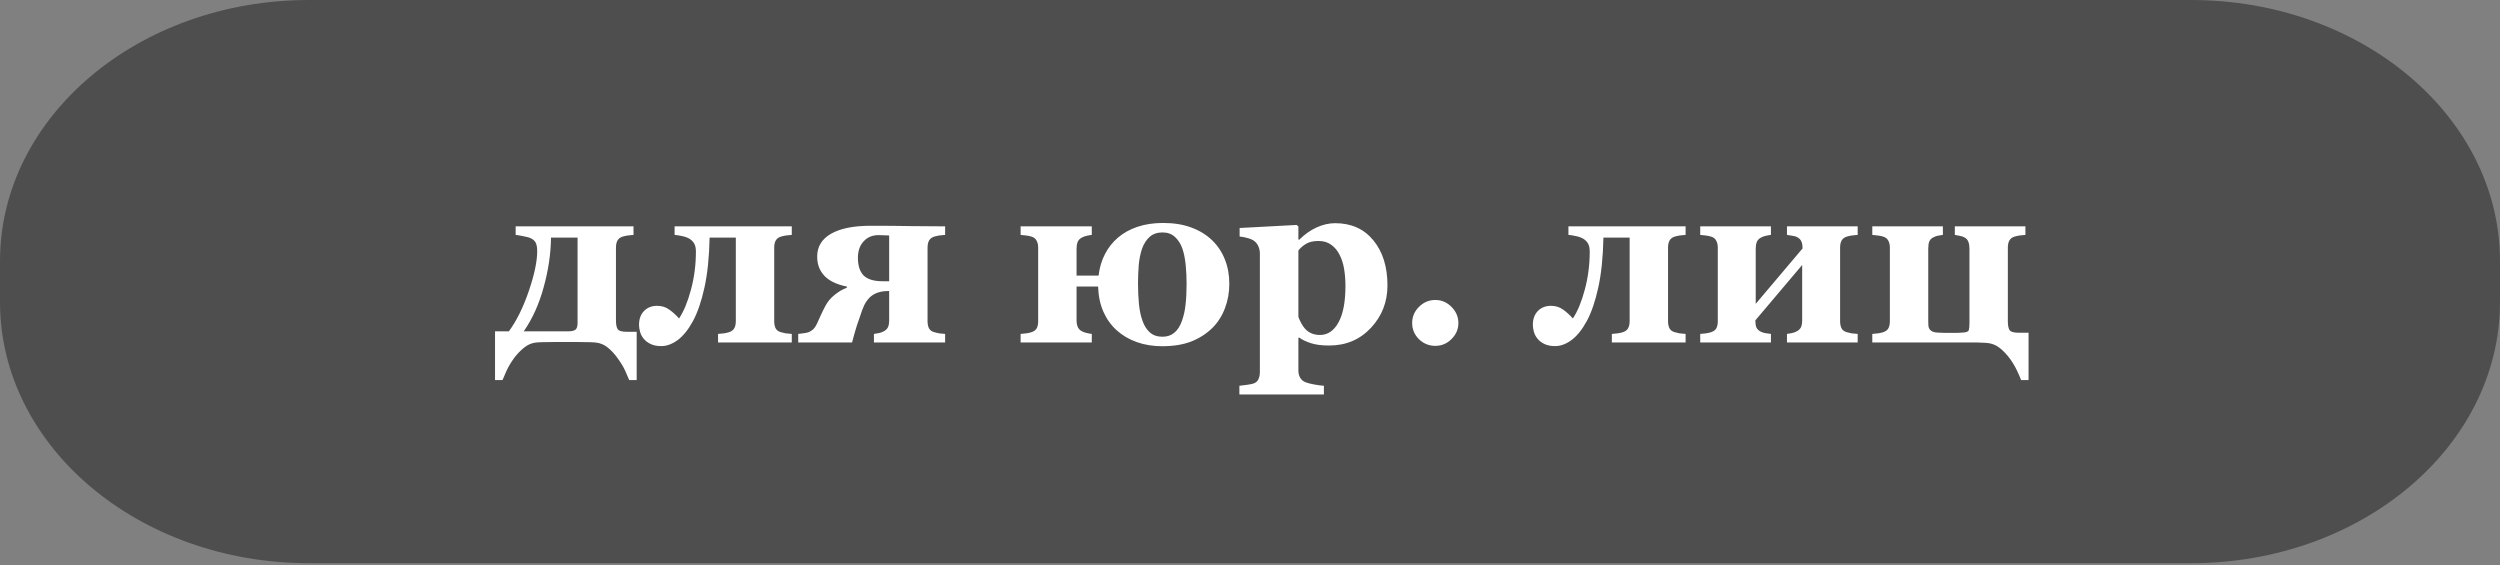 <?xml version="1.0" encoding="UTF-8"?> <svg xmlns="http://www.w3.org/2000/svg" width="146" height="33" viewBox="0 0 146 33" fill="none"><rect x="0" y="0" width="146" height="33" fill="#808080" stroke="none"/><path d="M0 15.253C0 6.829 8.076 0 18.039 0H127.961C137.924 0 146 6.829 146 15.253V17.637C146 26.061 137.924 32.89 127.961 32.89H18.039C8.076 32.89 0 26.061 0 17.637V15.253Z" fill="#4E4E4E"></path><path d="M29.717 19.351C30.164 18.744 30.551 17.963 30.879 17.006C31.207 16.044 31.372 15.267 31.372 14.675C31.372 14.456 31.344 14.292 31.289 14.183C31.235 14.073 31.144 13.987 31.016 13.923C30.929 13.877 30.788 13.836 30.592 13.8C30.396 13.759 30.237 13.731 30.114 13.718V13.219H36.997V13.718C36.861 13.727 36.747 13.738 36.656 13.752C36.565 13.766 36.464 13.788 36.355 13.82C36.223 13.861 36.125 13.937 36.061 14.046C36.002 14.151 35.972 14.29 35.972 14.463V18.708C35.972 18.95 36.006 19.123 36.075 19.227C36.143 19.328 36.328 19.378 36.628 19.378H37.182V22.194H36.745C36.681 22.039 36.603 21.859 36.512 21.654C36.421 21.449 36.277 21.21 36.081 20.936C35.908 20.69 35.715 20.479 35.5 20.301C35.291 20.128 35.045 20.027 34.762 20C34.598 19.986 34.404 19.98 34.181 19.98C33.962 19.975 33.794 19.973 33.675 19.973H32.417C32.23 19.973 32.046 19.975 31.864 19.98C31.686 19.98 31.508 19.986 31.331 20C31.066 20.023 30.822 20.125 30.599 20.308C30.376 20.49 30.177 20.7 30.004 20.936C29.831 21.178 29.69 21.417 29.581 21.654C29.476 21.891 29.398 22.071 29.348 22.194H28.91V19.351H29.717ZM30.585 19.351H33.149C33.381 19.351 33.536 19.316 33.614 19.248C33.691 19.18 33.73 19.052 33.73 18.865V13.875H32.178C32.169 14.805 32.028 15.766 31.754 16.76C31.485 17.753 31.096 18.617 30.585 19.351ZM46.24 20H41.933V19.501C42.047 19.492 42.163 19.48 42.282 19.467C42.4 19.449 42.5 19.426 42.582 19.398C42.728 19.348 42.828 19.271 42.883 19.166C42.942 19.061 42.972 18.924 42.972 18.756V13.875H41.441C41.418 15.014 41.318 15.987 41.14 16.794C40.962 17.601 40.739 18.252 40.47 18.749C40.197 19.25 39.9 19.619 39.581 19.856C39.262 20.093 38.941 20.212 38.618 20.212C38.371 20.212 38.164 20.171 37.995 20.089C37.831 20.011 37.699 19.911 37.599 19.788C37.494 19.665 37.421 19.528 37.38 19.378C37.339 19.227 37.319 19.093 37.319 18.975C37.319 18.637 37.414 18.369 37.606 18.168C37.802 17.963 38.059 17.86 38.378 17.86C38.647 17.86 38.882 17.933 39.082 18.079C39.283 18.22 39.474 18.394 39.657 18.599C39.935 18.179 40.167 17.616 40.354 16.91C40.545 16.199 40.641 15.461 40.641 14.695C40.641 14.49 40.607 14.331 40.538 14.217C40.47 14.103 40.379 14.012 40.265 13.943C40.137 13.87 39.992 13.818 39.828 13.786C39.663 13.75 39.52 13.727 39.397 13.718V13.219H46.24V13.718C46.103 13.727 45.989 13.738 45.898 13.752C45.807 13.766 45.706 13.788 45.597 13.82C45.465 13.861 45.367 13.937 45.303 14.046C45.244 14.151 45.214 14.29 45.214 14.463V18.756C45.214 18.92 45.242 19.059 45.296 19.173C45.355 19.282 45.456 19.357 45.597 19.398C45.706 19.43 45.802 19.453 45.884 19.467C45.971 19.48 46.089 19.492 46.24 19.501V20ZM55.195 20H51.038V19.501C51.116 19.487 51.212 19.471 51.326 19.453C51.44 19.43 51.542 19.392 51.633 19.337C51.743 19.273 51.818 19.196 51.859 19.105C51.904 19.009 51.927 18.872 51.927 18.694V16.992C51.512 16.992 51.182 17.079 50.936 17.252C50.69 17.425 50.496 17.708 50.355 18.1C50.227 18.455 50.122 18.76 50.04 19.016C49.958 19.271 49.865 19.599 49.76 20H46.616V19.501C46.684 19.492 46.775 19.48 46.889 19.467C47.003 19.453 47.103 19.435 47.19 19.412C47.258 19.394 47.34 19.348 47.436 19.275C47.536 19.203 47.63 19.075 47.716 18.893C47.803 18.706 47.876 18.544 47.935 18.407C47.999 18.266 48.085 18.09 48.195 17.881C48.331 17.616 48.521 17.391 48.762 17.204C49.004 17.013 49.234 16.881 49.453 16.808V16.732C49.229 16.691 49.013 16.628 48.803 16.541C48.593 16.454 48.411 16.345 48.256 16.213C48.097 16.076 47.967 15.905 47.867 15.7C47.771 15.491 47.723 15.251 47.723 14.982C47.723 14.404 47.994 13.959 48.536 13.649C49.083 13.339 49.851 13.185 50.84 13.185C51.72 13.185 52.529 13.191 53.267 13.205C54.005 13.214 54.648 13.219 55.195 13.219V13.718C55.058 13.727 54.944 13.738 54.853 13.752C54.762 13.766 54.661 13.788 54.552 13.82C54.42 13.861 54.322 13.937 54.258 14.046C54.199 14.151 54.169 14.29 54.169 14.463V18.756C54.169 18.92 54.197 19.059 54.251 19.173C54.311 19.282 54.411 19.357 54.552 19.398C54.661 19.43 54.757 19.453 54.839 19.467C54.926 19.48 55.044 19.492 55.195 19.501V20ZM51.927 16.425V13.752C51.777 13.743 51.654 13.738 51.558 13.738C51.462 13.734 51.376 13.731 51.298 13.731C50.947 13.731 50.66 13.852 50.437 14.094C50.214 14.331 50.102 14.652 50.102 15.058C50.102 15.518 50.214 15.862 50.437 16.09C50.665 16.313 51.034 16.425 51.544 16.425H51.927ZM69.017 18.763C69.126 18.466 69.199 18.143 69.236 17.792C69.277 17.436 69.297 17.026 69.297 16.561C69.297 16.197 69.279 15.83 69.243 15.461C69.206 15.092 69.14 14.771 69.044 14.497C68.944 14.224 68.8 14.003 68.614 13.834C68.427 13.661 68.185 13.574 67.889 13.574C67.584 13.574 67.333 13.661 67.137 13.834C66.946 14.007 66.798 14.24 66.693 14.531C66.597 14.814 66.533 15.135 66.501 15.495C66.474 15.851 66.46 16.197 66.46 16.534C66.46 16.981 66.479 17.391 66.515 17.765C66.552 18.134 66.622 18.462 66.727 18.749C66.827 19.032 66.971 19.255 67.158 19.419C67.344 19.583 67.588 19.665 67.889 19.665C68.162 19.665 68.393 19.588 68.579 19.433C68.766 19.278 68.912 19.054 69.017 18.763ZM65.216 19.289C64.883 18.988 64.624 18.626 64.437 18.202C64.25 17.778 64.147 17.288 64.129 16.732H62.871V18.694C62.871 18.854 62.894 18.986 62.94 19.091C62.985 19.196 63.061 19.278 63.165 19.337C63.238 19.378 63.327 19.412 63.432 19.439C63.541 19.467 63.651 19.487 63.76 19.501V20H59.604V19.501C59.718 19.492 59.832 19.48 59.946 19.467C60.064 19.449 60.164 19.426 60.246 19.398C60.392 19.348 60.493 19.271 60.547 19.166C60.602 19.061 60.629 18.924 60.629 18.756V14.463C60.629 14.303 60.6 14.169 60.54 14.06C60.486 13.946 60.388 13.866 60.246 13.82C60.128 13.784 60.019 13.761 59.918 13.752C59.818 13.738 59.713 13.727 59.604 13.718V13.219H63.76V13.718C63.651 13.731 63.548 13.75 63.453 13.773C63.361 13.791 63.266 13.827 63.165 13.882C63.056 13.941 62.979 14.025 62.933 14.135C62.892 14.244 62.871 14.374 62.871 14.524V16.097H64.157C64.211 15.636 64.334 15.219 64.526 14.846C64.717 14.472 64.972 14.148 65.291 13.875C65.606 13.606 65.984 13.396 66.426 13.246C66.873 13.096 67.372 13.021 67.923 13.021C68.548 13.021 69.097 13.109 69.571 13.287C70.045 13.46 70.448 13.706 70.781 14.025C71.113 14.344 71.364 14.72 71.533 15.153C71.706 15.582 71.792 16.056 71.792 16.575C71.792 17.081 71.706 17.56 71.533 18.011C71.364 18.457 71.118 18.84 70.794 19.159C70.448 19.496 70.038 19.759 69.564 19.945C69.094 20.128 68.527 20.219 67.862 20.219C67.333 20.219 66.843 20.139 66.392 19.98C65.941 19.82 65.549 19.59 65.216 19.289ZM81.028 16.671C81.028 17.633 80.706 18.457 80.064 19.145C79.421 19.834 78.608 20.178 77.623 20.178C77.186 20.178 76.831 20.132 76.557 20.041C76.284 19.954 76.058 19.847 75.88 19.72H75.826V21.641C75.826 21.8 75.86 21.939 75.928 22.058C76.001 22.176 76.101 22.263 76.229 22.317C76.352 22.367 76.525 22.413 76.748 22.454C76.976 22.495 77.165 22.52 77.316 22.529V23.035H72.38V22.529C72.494 22.52 72.638 22.502 72.811 22.475C72.984 22.452 73.114 22.427 73.201 22.399C73.346 22.349 73.444 22.263 73.495 22.14C73.549 22.021 73.576 21.884 73.576 21.73V14.736C73.563 14.586 73.526 14.454 73.467 14.34C73.412 14.226 73.324 14.126 73.201 14.039C73.109 13.98 72.989 13.932 72.838 13.896C72.688 13.854 72.54 13.827 72.394 13.813V13.315L75.723 13.137L75.826 13.226V13.984L75.88 13.998C76.181 13.693 76.514 13.456 76.878 13.287C77.247 13.118 77.612 13.034 77.972 13.034C78.915 13.034 79.66 13.369 80.207 14.039C80.754 14.704 81.028 15.582 81.028 16.671ZM78.574 16.698C78.574 16.356 78.549 16.031 78.498 15.721C78.448 15.406 78.359 15.126 78.232 14.88C78.109 14.634 77.945 14.438 77.74 14.292C77.539 14.146 77.293 14.073 77.001 14.073C76.705 14.073 76.468 14.126 76.29 14.23C76.113 14.331 75.958 14.463 75.826 14.627V18.503C75.853 18.594 75.905 18.713 75.983 18.858C76.06 19 76.138 19.114 76.215 19.2C76.329 19.323 76.459 19.414 76.605 19.474C76.751 19.533 76.91 19.562 77.083 19.562C77.535 19.562 77.895 19.321 78.163 18.838C78.437 18.35 78.574 17.637 78.574 16.698ZM85.17 18.865C85.17 19.225 85.036 19.537 84.767 19.802C84.503 20.066 84.188 20.198 83.824 20.198C83.454 20.198 83.135 20.068 82.867 19.809C82.602 19.544 82.47 19.23 82.47 18.865C82.47 18.501 82.602 18.186 82.867 17.922C83.135 17.653 83.454 17.519 83.824 17.519C84.188 17.519 84.503 17.653 84.767 17.922C85.036 18.191 85.17 18.505 85.17 18.865ZM98.439 20H94.132V19.501C94.246 19.492 94.362 19.48 94.481 19.467C94.599 19.449 94.7 19.426 94.782 19.398C94.927 19.348 95.028 19.271 95.082 19.166C95.142 19.061 95.171 18.924 95.171 18.756V13.875H93.64C93.617 15.014 93.517 15.987 93.339 16.794C93.162 17.601 92.938 18.252 92.669 18.749C92.396 19.25 92.1 19.619 91.781 19.856C91.462 20.093 91.14 20.212 90.817 20.212C90.571 20.212 90.363 20.171 90.195 20.089C90.031 20.011 89.898 19.911 89.798 19.788C89.693 19.665 89.621 19.528 89.579 19.378C89.538 19.227 89.518 19.093 89.518 18.975C89.518 18.637 89.614 18.369 89.805 18.168C90.001 17.963 90.258 17.86 90.578 17.86C90.846 17.86 91.081 17.933 91.282 18.079C91.482 18.22 91.674 18.394 91.856 18.599C92.134 18.179 92.366 17.616 92.553 16.91C92.745 16.199 92.84 15.461 92.84 14.695C92.84 14.49 92.806 14.331 92.738 14.217C92.669 14.103 92.578 14.012 92.464 13.943C92.337 13.87 92.191 13.818 92.027 13.786C91.863 13.75 91.719 13.727 91.596 13.718V13.219H98.439V13.718C98.302 13.727 98.188 13.738 98.097 13.752C98.006 13.766 97.906 13.788 97.796 13.82C97.664 13.861 97.566 13.937 97.502 14.046C97.443 14.151 97.413 14.29 97.413 14.463V18.756C97.413 18.92 97.441 19.059 97.496 19.173C97.555 19.282 97.655 19.357 97.796 19.398C97.906 19.43 98.001 19.453 98.083 19.467C98.17 19.48 98.288 19.492 98.439 19.501V20ZM108.488 20H104.359V19.501C104.436 19.487 104.532 19.471 104.646 19.453C104.76 19.43 104.862 19.392 104.953 19.337C105.063 19.273 105.138 19.196 105.179 19.105C105.225 19.009 105.247 18.872 105.247 18.694V15.475L102.513 18.708V18.729C102.513 18.893 102.534 19.025 102.575 19.125C102.62 19.221 102.698 19.298 102.807 19.357C102.88 19.398 102.971 19.43 103.08 19.453C103.194 19.471 103.308 19.487 103.422 19.501V20H99.293V19.501C99.407 19.492 99.521 19.48 99.635 19.467C99.754 19.449 99.854 19.426 99.936 19.398C100.082 19.348 100.182 19.271 100.237 19.166C100.291 19.061 100.319 18.924 100.319 18.756V14.463C100.319 14.303 100.289 14.169 100.23 14.06C100.175 13.946 100.077 13.866 99.936 13.82C99.817 13.784 99.708 13.761 99.608 13.752C99.507 13.738 99.403 13.727 99.293 13.718V13.219H103.422V13.718C103.313 13.731 103.21 13.75 103.115 13.773C103.023 13.791 102.928 13.827 102.828 13.882C102.718 13.941 102.641 14.025 102.595 14.135C102.554 14.244 102.534 14.374 102.534 14.524V17.744L105.268 14.511V14.49C105.268 14.326 105.245 14.196 105.2 14.101C105.159 14 105.083 13.921 104.974 13.861C104.887 13.811 104.783 13.779 104.66 13.766C104.541 13.747 104.441 13.731 104.359 13.718V13.219H108.488V13.718C108.351 13.727 108.237 13.738 108.146 13.752C108.055 13.766 107.954 13.788 107.845 13.82C107.713 13.861 107.615 13.937 107.551 14.046C107.492 14.151 107.462 14.29 107.462 14.463V18.756C107.462 18.92 107.49 19.059 107.544 19.173C107.604 19.282 107.704 19.357 107.845 19.398C107.954 19.43 108.05 19.453 108.132 19.467C108.219 19.48 108.337 19.492 108.488 19.501V20ZM114.961 20H109.342V19.501C109.456 19.492 109.57 19.48 109.684 19.467C109.802 19.449 109.903 19.426 109.985 19.398C110.131 19.348 110.231 19.271 110.286 19.166C110.34 19.061 110.368 18.924 110.368 18.756V14.463C110.368 14.303 110.338 14.169 110.279 14.06C110.224 13.946 110.126 13.866 109.985 13.82C109.866 13.784 109.757 13.761 109.657 13.752C109.556 13.738 109.452 13.727 109.342 13.718V13.219H113.464V13.718C113.355 13.731 113.255 13.747 113.163 13.766C113.077 13.784 112.983 13.82 112.883 13.875C112.787 13.925 112.717 14 112.671 14.101C112.63 14.201 112.61 14.342 112.61 14.524V18.77C112.61 18.865 112.612 18.947 112.617 19.016C112.621 19.079 112.642 19.145 112.678 19.214C112.715 19.273 112.774 19.323 112.856 19.364C112.942 19.401 113.052 19.421 113.184 19.426C113.312 19.43 113.439 19.435 113.567 19.439C113.694 19.439 113.824 19.439 113.956 19.439C114.102 19.439 114.228 19.439 114.332 19.439C114.442 19.435 114.553 19.428 114.667 19.419C114.85 19.405 114.952 19.36 114.975 19.282C115.002 19.2 115.016 19.068 115.016 18.886V14.524C115.016 14.365 114.995 14.233 114.954 14.128C114.918 14.019 114.847 13.934 114.743 13.875C114.656 13.825 114.558 13.791 114.449 13.773C114.344 13.75 114.248 13.731 114.162 13.718V13.219H118.284V13.718C118.147 13.727 118.033 13.738 117.942 13.752C117.851 13.766 117.75 13.788 117.641 13.82C117.509 13.861 117.411 13.937 117.347 14.046C117.288 14.151 117.258 14.29 117.258 14.463V18.763C117.258 19.004 117.292 19.177 117.361 19.282C117.429 19.383 117.614 19.433 117.914 19.433H118.468V22.194H118.031C117.985 22.062 117.905 21.878 117.791 21.641C117.682 21.408 117.545 21.178 117.381 20.95C117.203 20.709 117.008 20.501 116.793 20.328C116.579 20.155 116.331 20.055 116.048 20.027C115.884 20.014 115.69 20.005 115.467 20C115.248 20 115.08 20 114.961 20Z" fill="white"></path></svg> 